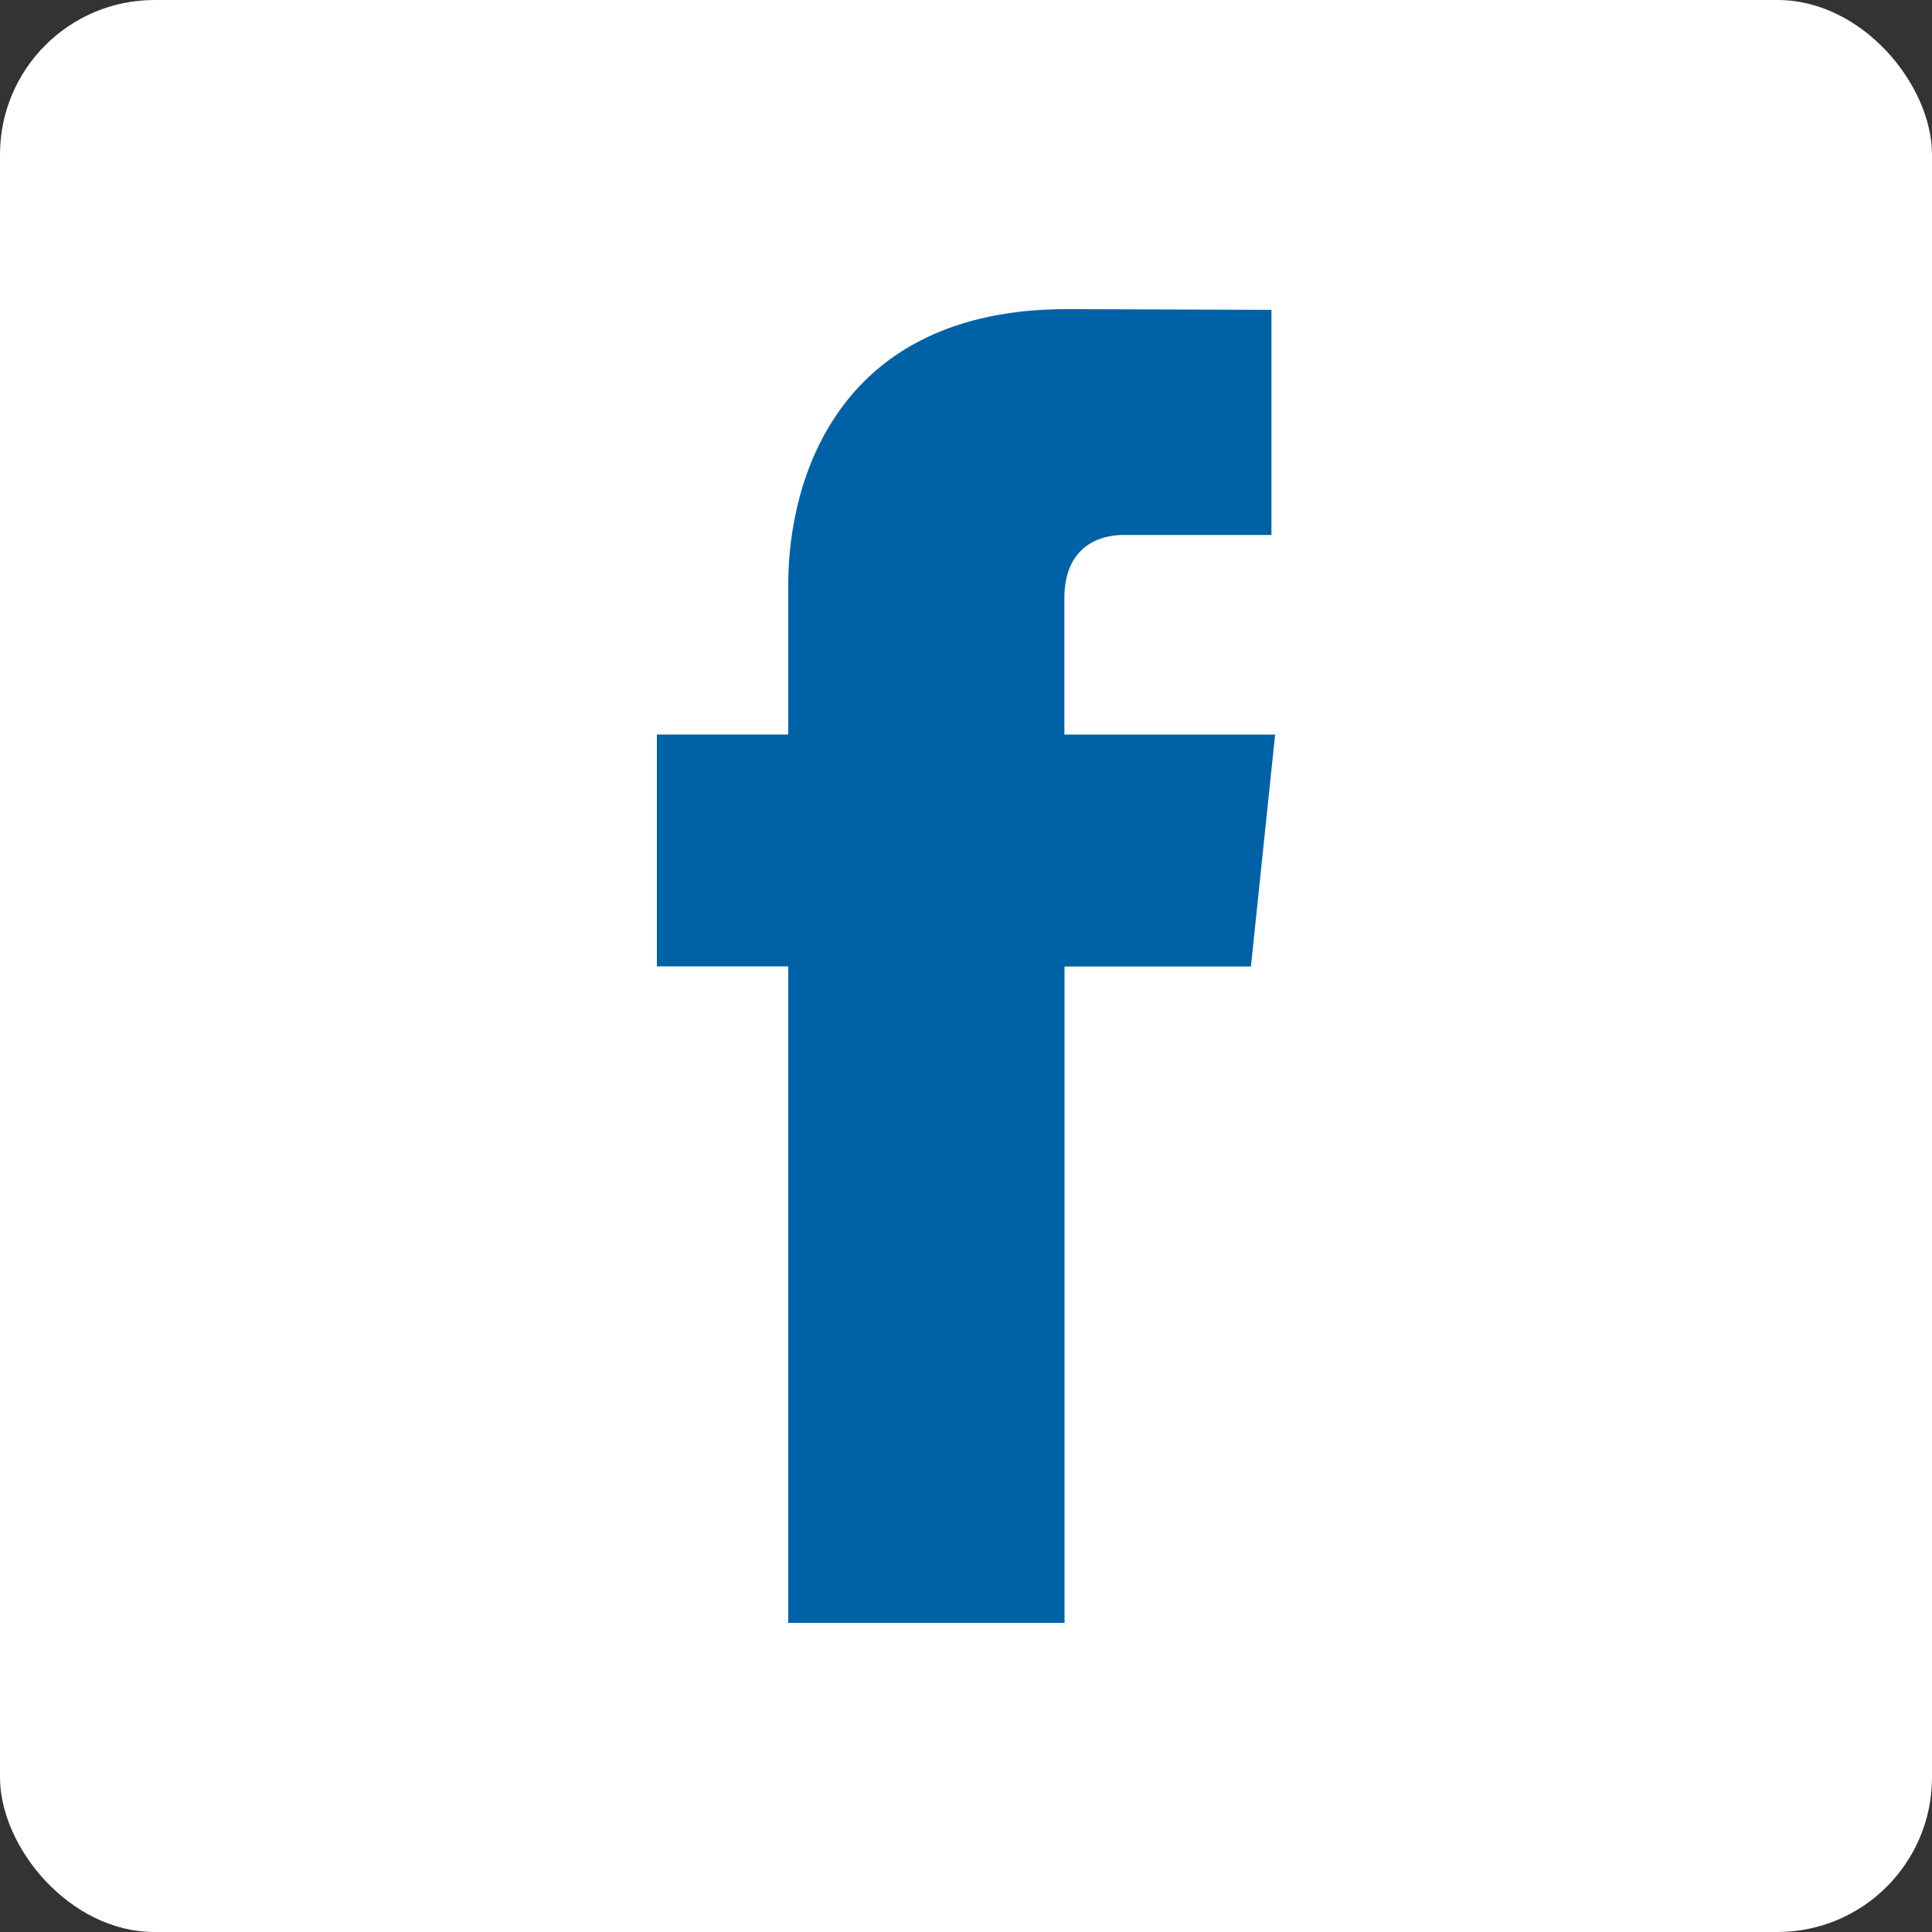 <svg xmlns="http://www.w3.org/2000/svg" width="50" height="50" viewBox="0 0 50 50"><rect x="0" y="0" width="50" height="50" fill="#333333" stroke="none"/><g fill="none" fill-rule="evenodd"><rect width="50" height="50" fill="#FFF" rx="4"/><path fill="#0062A6" fill-rule="nonzero" d="M33 19.01h-5.454v-3.53c0-1.324.893-1.635 1.519-1.635h3.84V8.019L27.61 8c-5.875 0-7.21 4.345-7.21 7.127v3.882H17v6h3.4V42h7.15V25.014h4.824L33 19.009z"/></g></svg>